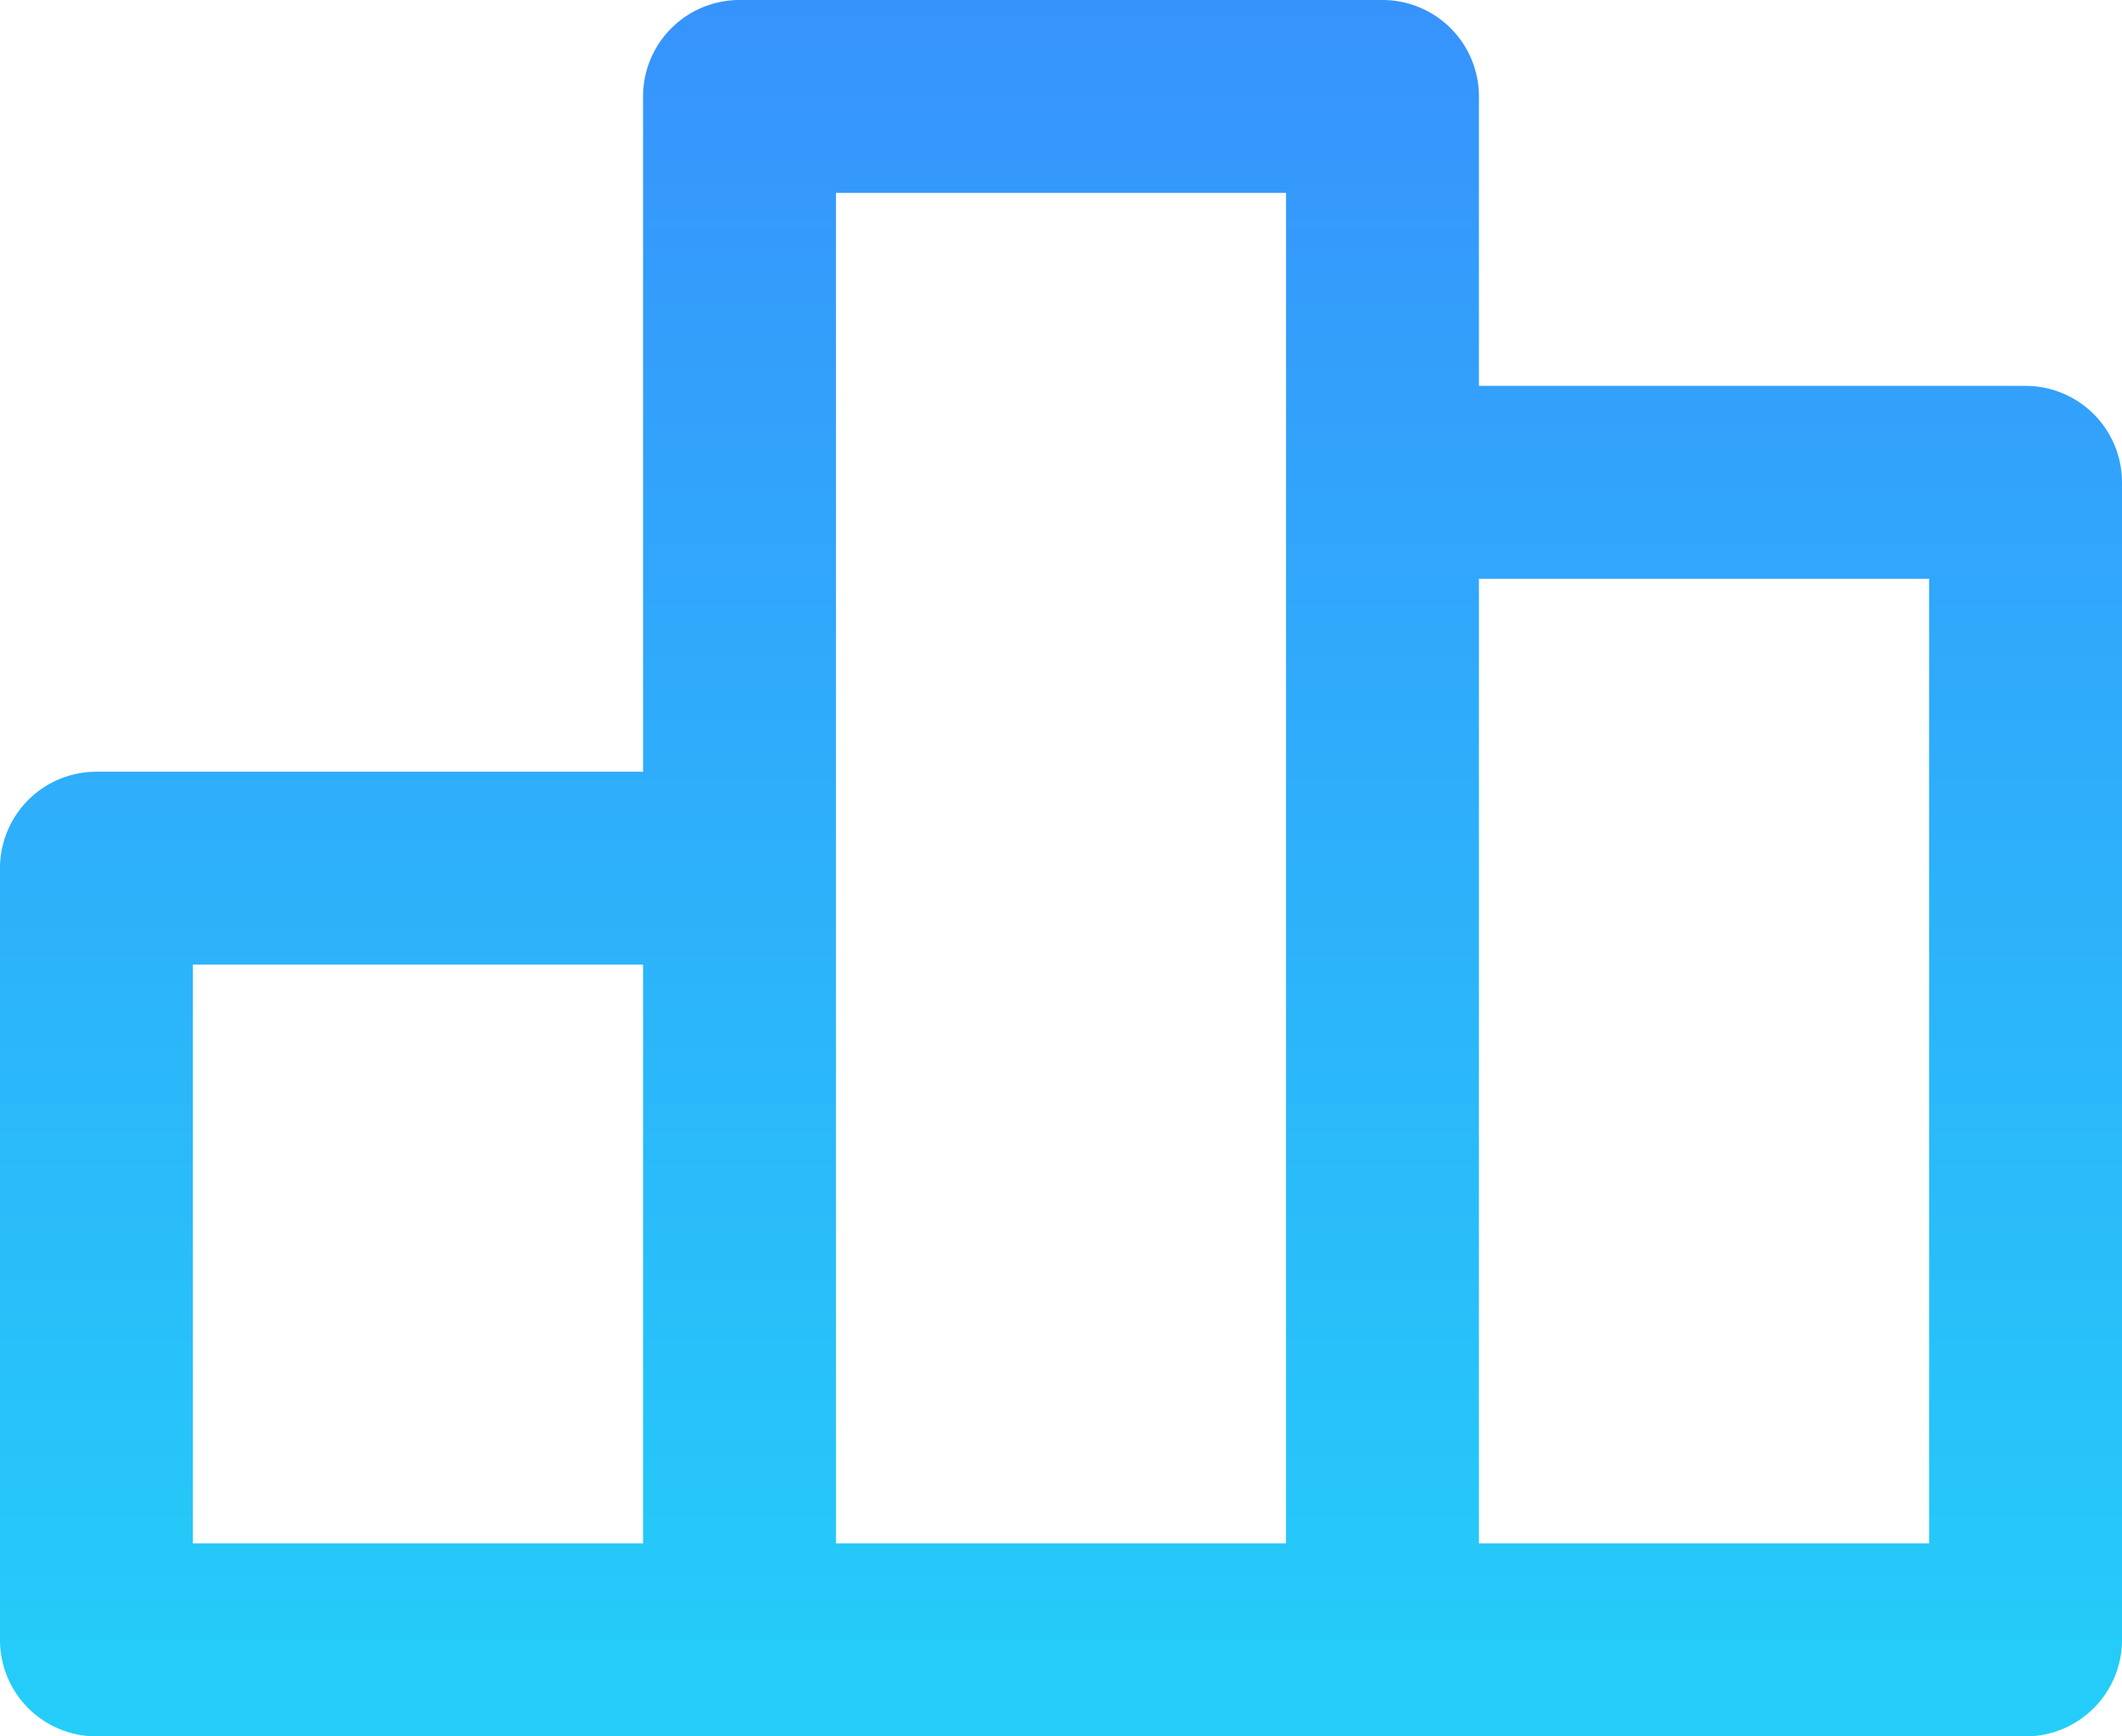<svg xmlns="http://www.w3.org/2000/svg" xmlns:xlink="http://www.w3.org/1999/xlink" width="99.19" height="81.156" viewBox="0 0 99.19 81.156"><defs><style>.a{fill:url(#a);}</style><linearGradient id="a" x1="0.5" x2="0.5" y2="1" gradientUnits="objectBoundingBox"><stop offset="0" stop-color="#3793fc"/><stop offset="1" stop-color="#24cef9"/></linearGradient></defs><path class="a" d="M95.681,21.035H70.131V7.509A4.509,4.509,0,0,0,65.622,3H35.568a4.509,4.509,0,0,0-4.509,4.509v31.56H5.509A4.509,4.509,0,0,0,1,43.578V79.647a4.509,4.509,0,0,0,4.509,4.509H95.681a4.509,4.509,0,0,0,4.509-4.509v-54.1A4.509,4.509,0,0,0,95.681,21.035Zm-64.622,54.1H10.017V48.086H31.059Zm30.055,0H40.076V12.017H61.114Zm30.059,0H70.131V30.052H91.173Z" transform="translate(-1 -3)"/></svg>
